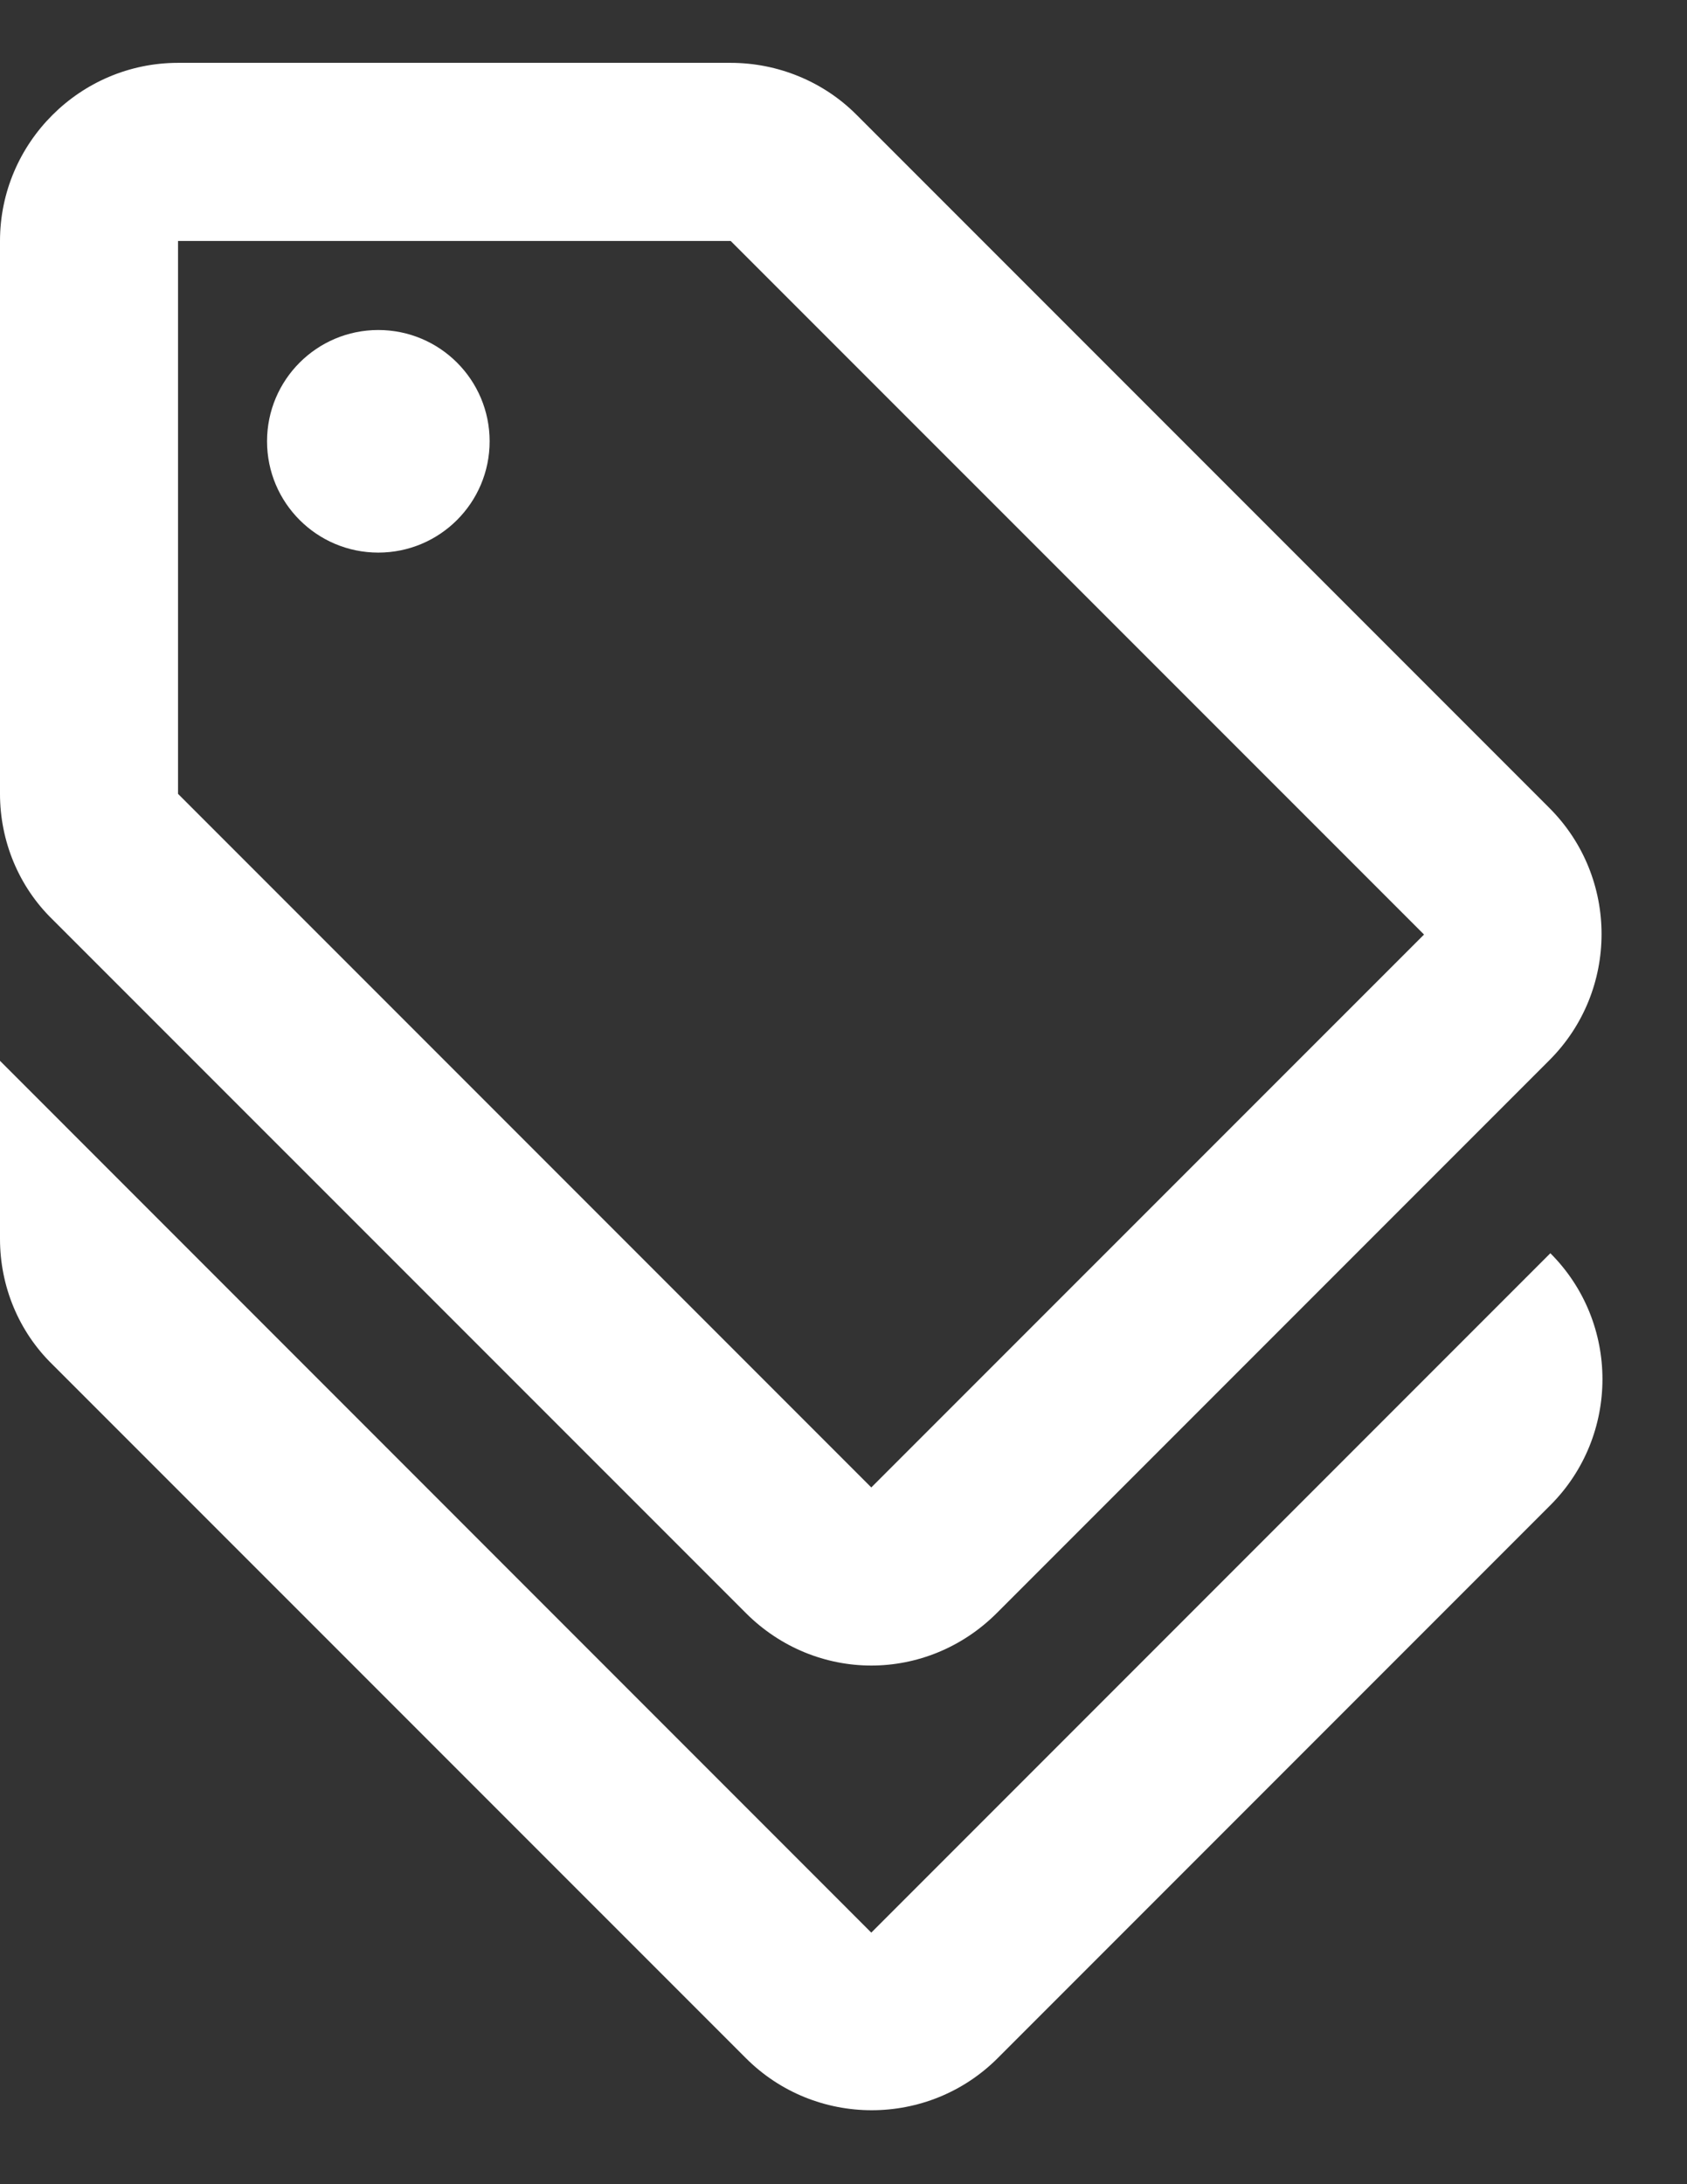 <?xml version="1.0" encoding="UTF-8"?>
<svg xmlns="http://www.w3.org/2000/svg" width="17" height="22" viewBox="0 0 17 22" fill="none">
  <rect x="0" y="0" width="17" height="22" fill="#333333" stroke="none"/>
  <path d="M8.78 19.466L0 10.685V12.479C0 12.955 0.188 13.412 0.529 13.744L7.516 20.73C8.215 21.43 9.354 21.43 10.054 20.73L15.623 15.161C16.323 14.461 16.323 13.322 15.623 12.623L8.78 19.466Z" fill="white"></path>
  <path d="M7.516 16.247C7.865 16.597 8.323 16.776 8.78 16.776C9.238 16.776 9.695 16.597 10.045 16.247L15.614 10.678C16.314 9.978 16.314 8.839 15.614 8.139L8.628 1.153C8.296 0.821 7.838 0.633 7.363 0.633H1.794C0.807 0.633 0 1.44 0 2.427V7.996C0 8.471 0.188 8.929 0.529 9.261L7.516 16.247ZM1.794 2.427H7.363L14.35 9.413L8.78 14.982L1.794 7.996V2.427Z" fill="white"></path>
  <path d="M3.812 5.566C4.432 5.566 4.934 5.064 4.934 4.445C4.934 3.826 4.432 3.324 3.812 3.324C3.193 3.324 2.691 3.826 2.691 4.445C2.691 5.064 3.193 5.566 3.812 5.566Z" fill="white"></path>
</svg>
